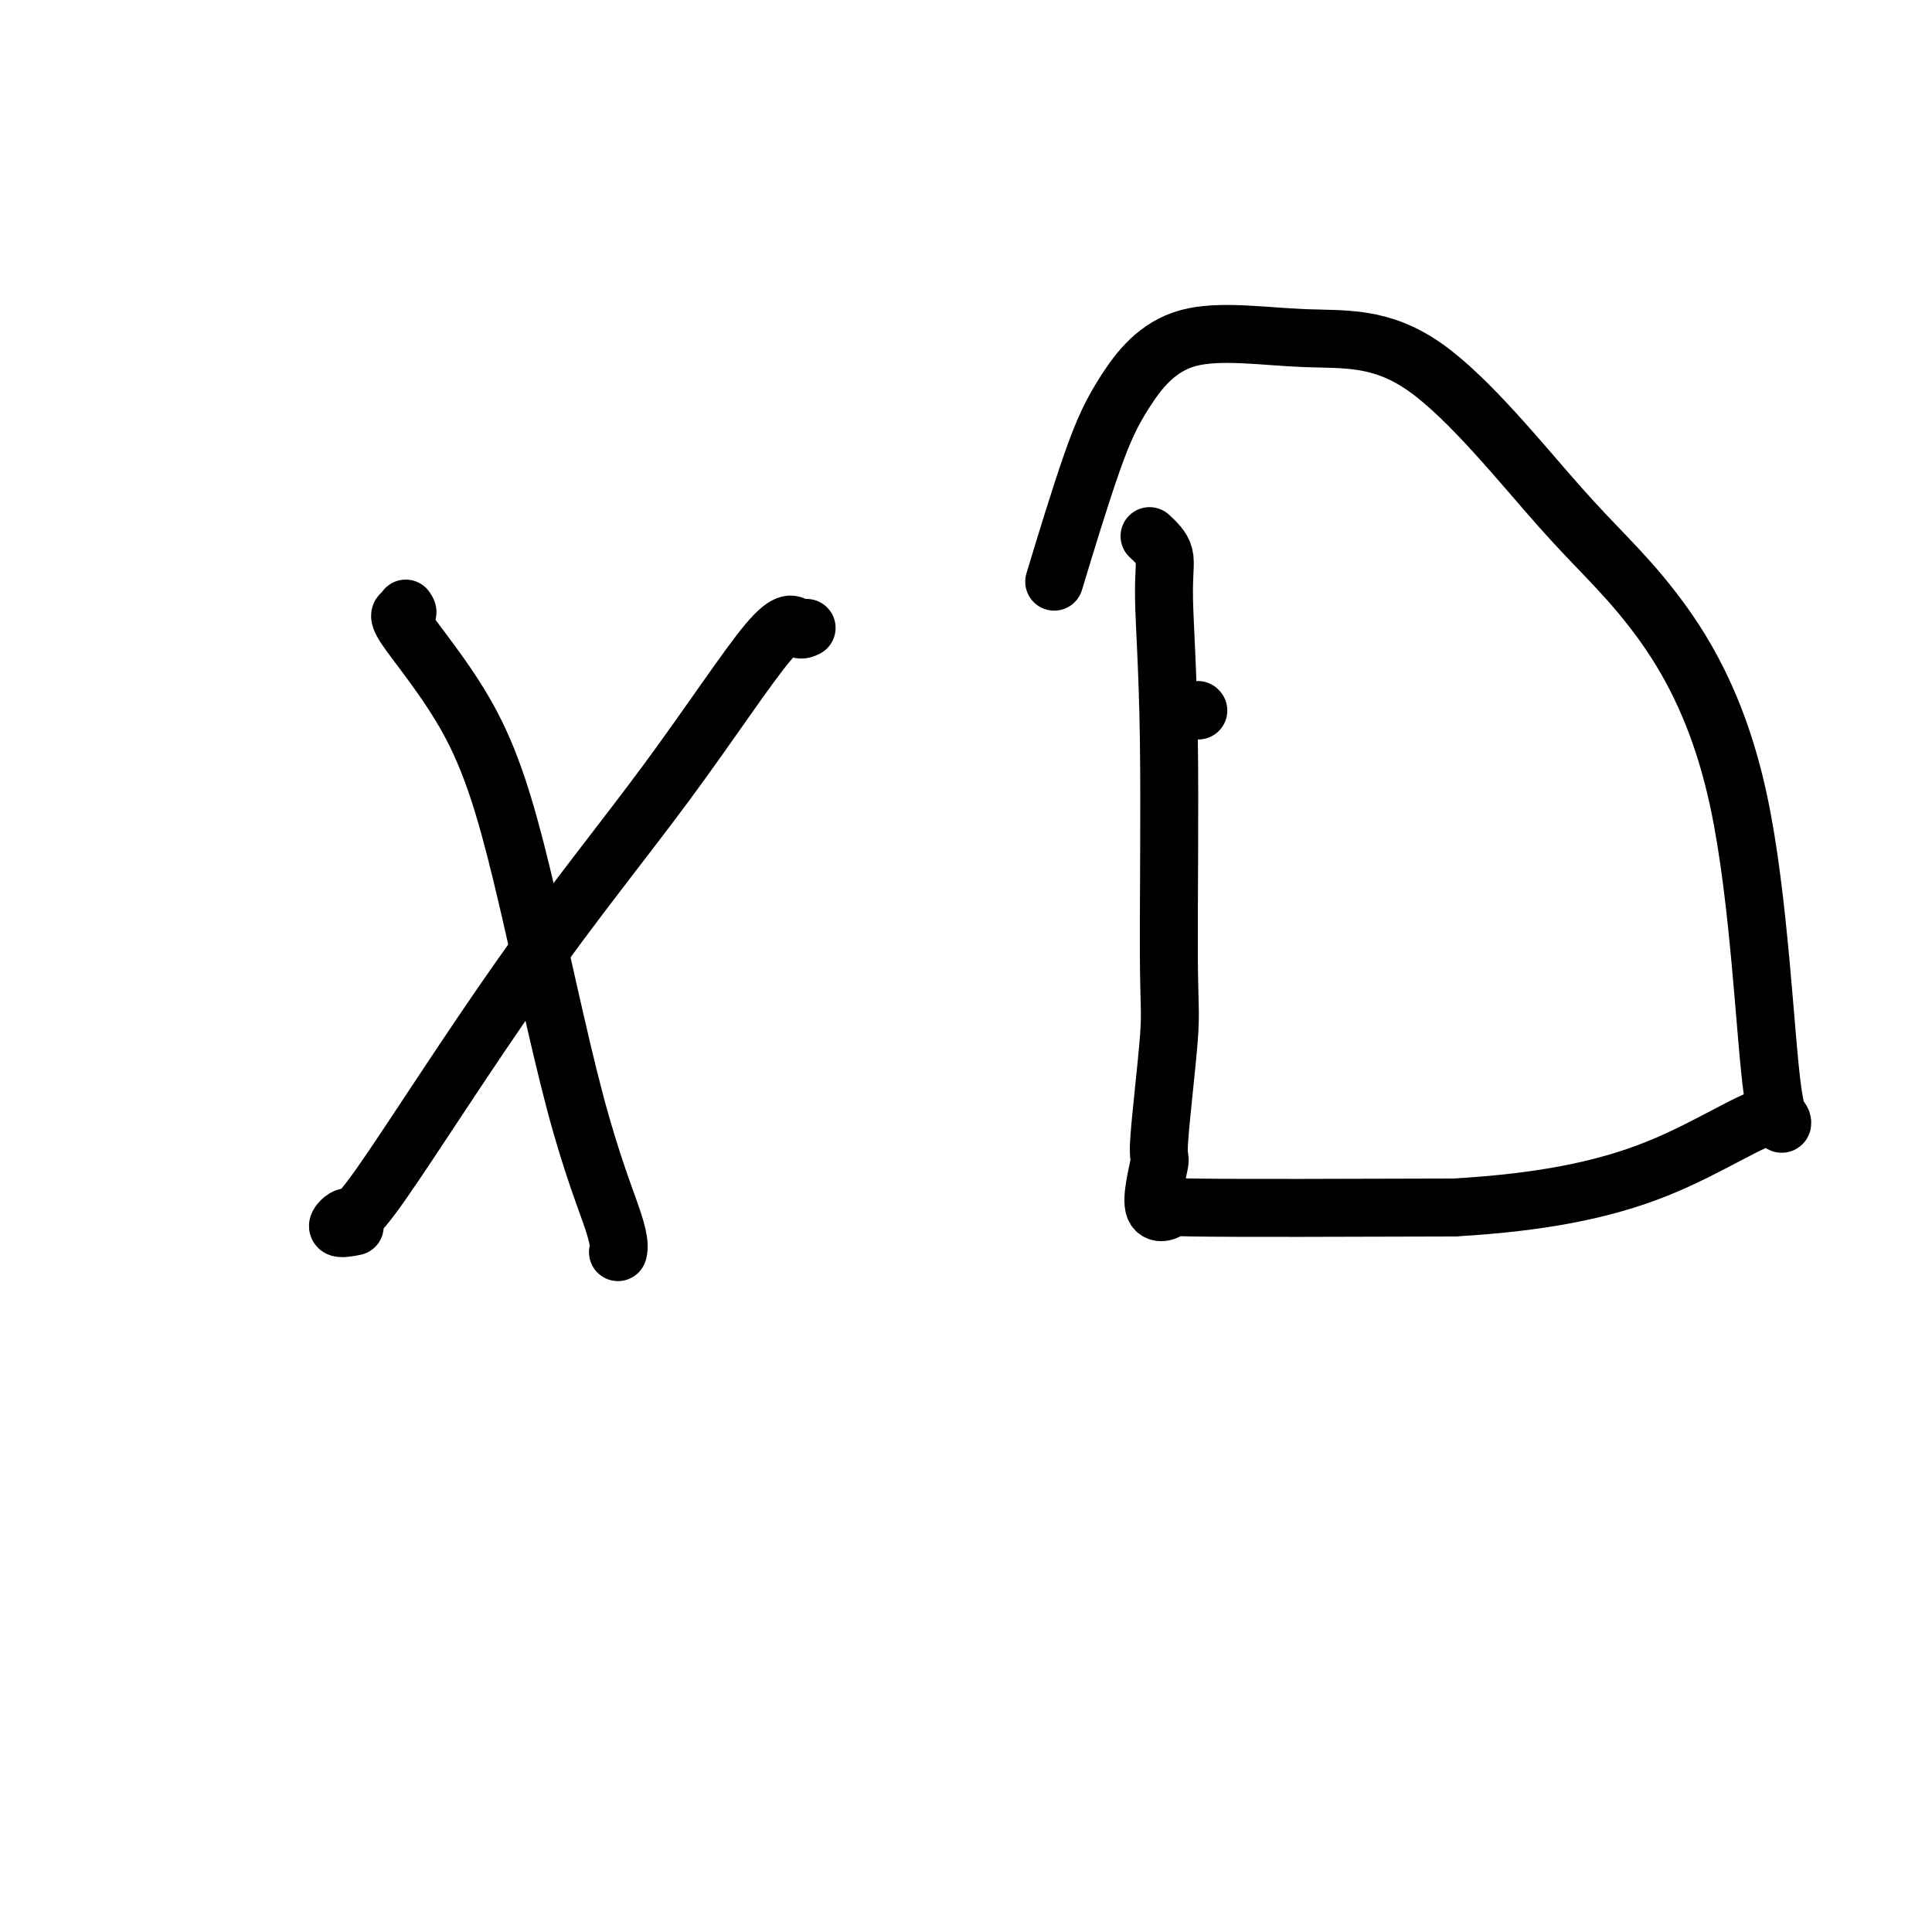 <svg viewBox='0 0 400 400' version='1.1' xmlns='http://www.w3.org/2000/svg' xmlns:xlink='http://www.w3.org/1999/xlink'><g fill='none' stroke='#000000' stroke-width='12' stroke-linecap='round' stroke-linejoin='round'><path d='M248,147c0.000,0.000 0.100,0.100 0.1,0.1'/><path d='M84,126c0.324,0.488 0.649,0.976 0,1c-0.649,0.024 -2.271,-0.416 0,3c2.271,3.416 8.437,10.688 13,19c4.563,8.312 7.524,17.664 11,32c3.476,14.336 7.468,33.657 11,47c3.532,13.343 6.605,20.708 8,25c1.395,4.292 1.113,5.512 1,6c-0.113,0.488 -0.056,0.244 0,0'/><path d='M167,130c-0.619,0.305 -1.237,0.610 -2,0c-0.763,-0.610 -1.669,-2.135 -6,3c-4.331,5.135 -12.085,16.928 -21,29c-8.915,12.072 -18.991,24.422 -30,40c-11.009,15.578 -22.953,34.384 -29,43c-6.047,8.616 -6.198,7.041 -7,7c-0.802,-0.041 -2.254,1.450 -2,2c0.254,0.550 2.216,0.157 3,0c0.784,-0.157 0.392,-0.079 0,0'/><path d='M238,111c1.300,1.211 2.599,2.421 3,4c0.401,1.579 -0.097,3.525 0,9c0.097,5.475 0.788,14.477 1,29c0.212,14.523 -0.057,34.566 0,45c0.057,10.434 0.439,11.257 0,17c-0.439,5.743 -1.698,16.404 -2,21c-0.302,4.596 0.353,3.127 0,5c-0.353,1.873 -1.713,7.090 -1,9c0.713,1.910 3.500,0.514 3,0c-0.500,-0.514 -4.286,-0.147 5,0c9.286,0.147 31.643,0.073 54,0'/><path d='M301,250c17.661,-1.007 30.814,-3.523 42,-8c11.186,-4.477 20.403,-10.913 24,-11c3.597,-0.087 1.572,6.175 0,-5c-1.572,-11.175 -2.692,-39.787 -7,-60c-4.308,-20.213 -11.803,-32.027 -18,-40c-6.197,-7.973 -11.097,-12.104 -19,-21c-7.903,-8.896 -18.809,-22.556 -28,-29c-9.191,-6.444 -16.667,-5.670 -25,-6c-8.333,-0.330 -17.523,-1.762 -24,0c-6.477,1.762 -10.241,6.720 -13,11c-2.759,4.280 -4.512,7.883 -7,15c-2.488,7.117 -5.711,17.748 -7,22c-1.289,4.252 -0.645,2.126 0,0'/></g>
</svg>